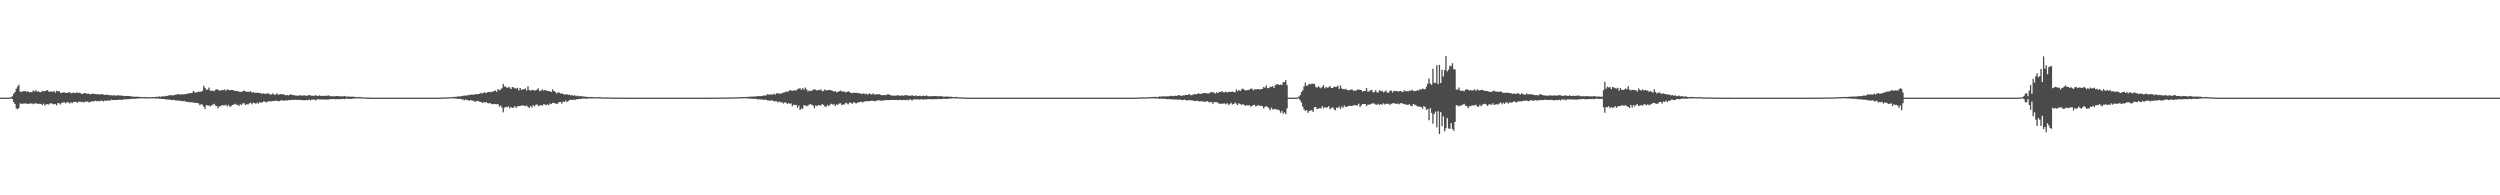<?xml version="1.0" encoding="UTF-8"?>
<svg xmlns="http://www.w3.org/2000/svg" width="1920" height="150">
  <path d="M0 75.000h1v1.000H0zM1 75.000h1v1.000H1zM2 75.000h1v1.000H2zM3 75.000h1v1.000H3zM4 75.000h1v1.000H4zM5 75.000h1v1.000H5zM6 75.000h1v1.000H6zM7 74.954h1v1.000H7zM8 74.617h1v1.000H8zM9 73.993h1v2.087H9zM10 72.027h1v6.397H10zM11 70.732h1v9.117H11zM12 68.142h1v15.083H12zM13 66.466h1v17.526H13zM14 65.030h1v17.908H14zM15 70.355h1v8.936H15zM16 70.613h1v9.256H16zM17 70.066h1v9.456H17zM18 70.183h1v9.486H18zM19 69.964h1v9.315H19zM20 70.556h1v9.230H20zM21 70.070h1v9.641H21zM22 70.851h1v8.768H22zM23 70.790h1v8.680H23zM24 70.781h1v8.701H24zM25 69.476h1v10.526H25zM26 70.248h1v9.230H26zM27 69.239h1v10.193H27zM28 70.431h1v9.062H28zM29 70.038h1v9.889H29zM30 70.684h1v8.953H30zM31 70.861h1v9.012H31zM32 69.695h1v10.929H32zM33 70.196h1v9.360H33zM34 69.960h1v11.095H34zM35 69.674h1v10.439H35zM36 69.184h1v10.793H36zM37 70.272h1v10.007H37zM38 70.471h1v8.963H38zM39 70.167h1v9.123H39zM40 70.602h1v9.167H40zM41 69.832h1v10.405H41zM42 71.183h1v8.579H42zM43 69.652h1v11.241H43zM44 70.270h1v8.882H44zM45 69.878h1v9.421H45zM46 71.367h1v8.929H46zM47 71.273h1v7.681H47zM48 70.909h1v7.805H48zM49 71.065h1v7.575H49zM50 71.360h1v8.065H50zM51 71.209h1v7.207H51zM52 71.187h1v7.486H52zM53 70.642h1v8.897H53zM54 71.675h1v6.791H54zM55 71.421h1v7.886H55zM56 71.086h1v7.220H56zM57 71.532h1v6.684H57zM58 71.243h1v7.053H58zM59 71.028h1v7.855H59zM60 71.379h1v6.745H60zM61 71.189h1v6.836H61zM62 72.045h1v6.500H62zM63 72.072h1v6.137H63zM64 71.626h1v7.115H64zM65 71.438h1v6.614H65zM66 71.913h1v6.181H66zM67 71.871h1v6.157H67zM68 72.012h1v6.778H68zM69 72.495h1v5.702H69zM70 72.022h1v5.827H70zM71 71.829h1v6.155H71zM72 72.190h1v5.506H72zM73 72.156h1v5.177H73zM74 72.362h1v5.537H74zM75 72.422h1v5.095H75zM76 72.399h1v5.433H76zM77 72.523h1v4.675H77zM78 72.206h1v5.256H78zM79 72.710h1v5.209H79zM80 72.852h1v4.353H80zM81 72.809h1v4.582H81zM82 72.676h1v4.512H82zM83 73.011h1v4.160H83zM84 73.092h1v4.256H84zM85 73.180h1v3.368H85zM86 73.365h1v3.495H86zM87 72.986h1v3.794H87zM88 73.588h1v3.236H88zM89 73.216h1v3.523H89zM90 73.242h1v3.575H90zM91 73.276h1v3.247H91zM92 73.382h1v3.151H92zM93 73.293h1v3.397H93zM94 73.615h1v2.910H94zM95 73.845h1v2.324H95zM96 73.635h1v2.696H96zM97 73.747h1v2.424H97zM98 73.683h1v2.494H98zM99 73.788h1v2.332H99zM100 73.948h1v1.959H100zM101 74.133h1v1.795H101zM102 74.229h1v1.582H102zM103 74.317h1v1.594H103zM104 74.213h1v1.624H104zM105 74.313h1v1.314H105zM106 74.338h1v1.343H106zM107 74.439h1v1.072H107zM108 74.509h1v1.000H108zM109 74.574h1v1.000H109zM110 74.426h1v1.089H110zM111 74.471h1v1.083H111zM112 74.641h1v1.000H112zM113 74.653h1v1.000H113zM114 74.559h1v1.000H114zM115 74.593h1v1.000H115zM116 74.582h1v1.000H116zM117 74.569h1v1.000H117zM118 74.499h1v1.000H118zM119 74.485h1v1.244H119zM120 74.304h1v1.313H120zM121 74.271h1v1.373H121zM122 74.060h1v1.824H122zM123 74.320h1v1.479H123zM124 74.008h1v2.043H124zM125 73.990h1v2.066H125zM126 74.043h1v2.135H126zM127 73.674h1v2.672H127zM128 73.626h1v2.831H128zM129 73.285h1v3.192H129zM130 73.280h1v3.146H130zM131 73.019h1v3.851H131zM132 73.243h1v3.609H132zM133 73.180h1v3.529H133zM134 72.717h1v4.351H134zM135 72.741h1v4.398H135zM136 72.153h1v4.910H136zM137 72.546h1v4.934H137zM138 72.544h1v4.697H138zM139 72.321h1v5.357H139zM140 72.502h1v5.292H140zM141 72.488h1v4.939H141zM142 72.186h1v5.882H142zM143 72.090h1v6.109H143zM144 71.719h1v6.709H144zM145 71.605h1v6.870H145zM146 71.523h1v7.086H146zM147 71.408h1v7.074H147zM148 69.861h1v8.934H148zM149 70.734h1v8.279H149zM150 71.227h1v7.798H150zM151 70.556h1v8.472H151zM152 70.471h1v8.964H152zM153 70.474h1v10.341H153zM154 70.388h1v9.622H154zM155 69.685h1v10.766H155zM156 65.960h1v16.040H156zM157 67.490h1v16.118H157zM158 68.835h1v11.914H158zM159 68.826h1v12.235H159zM160 67.167h1v13.916H160zM161 69.576h1v12.096H161zM162 69.760h1v11.211H162zM163 69.584h1v10.724H163zM164 70.068h1v9.655H164zM165 68.903h1v12.244H165zM166 68.528h1v12.981H166zM167 68.974h1v14.150H167zM168 69.516h1v12.103H168zM169 69.546h1v12.081H169zM170 69.060h1v11.576H170zM171 69.230h1v11.763H171zM172 68.644h1v12.299H172zM173 69.720h1v10.666H173zM174 68.598h1v13.191H174zM175 68.935h1v11.610H175zM176 69.343h1v12.707H176zM177 69.105h1v12.435H177zM178 69.092h1v11.497H178zM179 69.477h1v10.931H179zM180 69.872h1v9.818H180zM181 69.712h1v10.611H181zM182 69.938h1v10.615H182zM183 70.325h1v11.099H183zM184 70.584h1v9.550H184zM185 70.565h1v9.919H185zM186 70.062h1v9.365H186zM187 69.554h1v9.739H187zM188 70.129h1v10.509H188zM189 70.540h1v9.546H189zM190 70.345h1v9.872H190zM191 70.604h1v8.863H191zM192 70.018h1v8.850H192zM193 71.120h1v9.020H193zM194 70.724h1v8.118H194zM195 71.266h1v7.846H195zM196 71.200h1v8.561H196zM197 71.148h1v7.629H197zM198 71.217h1v8.344H198zM199 71.478h1v7.133H199zM200 71.597h1v7.237H200zM201 72.127h1v6.514H201zM202 71.628h1v6.257H202zM203 72.153h1v5.918H203zM204 71.946h1v6.772H204zM205 71.676h1v6.438H205zM206 71.856h1v5.967H206zM207 72.689h1v5.035H207zM208 72.461h1v5.441H208zM209 71.739h1v5.881H209zM210 72.679h1v4.953H210zM211 72.708h1v4.507H211zM212 71.728h1v5.675H212zM213 72.596h1v5.051H213zM214 72.516h1v5.208H214zM215 72.305h1v4.829H215zM216 72.495h1v4.545H216zM217 72.236h1v4.949H217zM218 72.900h1v4.538H218zM219 73.159h1v3.730H219zM220 72.968h1v4.328H220zM221 73.318h1v3.501H221zM222 72.879h1v4.103H222zM223 72.409h1v4.463H223zM224 73.031h1v3.606H224zM225 72.938h1v3.918H225zM226 73.245h1v3.263H226zM227 73.481h1v3.329H227zM228 73.392h1v3.323H228zM229 73.561h1v3.257H229zM230 73.031h1v3.677H230zM231 73.401h1v3.492H231zM232 73.459h1v3.390H232zM233 73.167h1v3.959H233zM234 73.393h1v3.558H234zM235 73.550h1v3.251H235zM236 73.253h1v3.700H236zM237 73.039h1v3.446H237zM238 73.130h1v4.033H238zM239 73.654h1v2.825H239zM240 73.466h1v3.054H240zM241 73.512h1v2.902H241zM242 73.101h1v4.076H242zM243 73.648h1v2.805H243zM244 73.656h1v2.423H244zM245 73.140h1v3.322H245zM246 73.705h1v2.630H246zM247 73.652h1v2.782H247zM248 73.520h1v2.915H248zM249 73.680h1v2.692H249zM250 73.547h1v3.072H250zM251 73.466h1v2.939H251zM252 73.277h1v3.134H252zM253 73.834h1v2.330H253zM254 73.962h1v2.157H254zM255 73.811h1v2.351H255zM256 73.983h1v1.996H256zM257 73.948h1v2.402H257zM258 73.748h1v2.416H258zM259 73.838h1v2.336H259zM260 73.754h1v2.371H260zM261 74.084h1v1.999H261zM262 73.920h1v2.195H262zM263 74.020h1v1.876H263zM264 73.638h1v2.601H264zM265 74.105h1v1.666H265zM266 74.136h1v1.663H266zM267 74.221h1v1.709H267zM268 74.119h1v1.868H268zM269 74.305h1v1.687H269zM270 74.210h1v1.573H270zM271 74.357h1v1.305H271zM272 74.338h1v1.357H272zM273 74.519h1v1.000H273zM274 74.543h1v1.000H274zM275 74.589h1v1.000H275zM276 74.368h1v1.224H276zM277 74.695h1v1.000H277zM278 74.700h1v1.000H278zM279 74.739h1v1.000H279zM280 74.797h1v1.000H280zM281 74.880h1v1.000H281zM282 74.908h1v1.000H282zM283 74.924h1v1.000H283zM284 74.959h1v1.000H284zM285 74.980h1v1.000H285zM286 74.993h1v1.000H286zM287 75.000h1v1.000H287zM288 75.000h1v1.000H288zM289 75.000h1v1.000H289zM290 75.000h1v1.000H290zM291 75.000h1v1.000H291zM292 75.000h1v1.000H292zM293 75.000h1v1.000H293zM294 75.000h1v1.000H294zM295 75.000h1v1.000H295zM296 75.000h1v1.000H296zM297 75.000h1v1.000H297zM298 75.000h1v1.000H298zM299 75.000h1v1.000H299zM300 75.000h1v1.000H300zM301 75.000h1v1.000H301zM302 75.000h1v1.000H302zM303 75.000h1v1.000H303zM304 75.000h1v1.000H304zM305 75.000h1v1.000H305zM306 75.000h1v1.000H306zM307 75.000h1v1.000H307zM308 75.000h1v1.000H308zM309 75.000h1v1.000H309zM310 75.000h1v1.000H310zM311 75.000h1v1.000H311zM312 75.000h1v1.000H312zM313 75.000h1v1.000H313zM314 75.000h1v1.000H314zM315 75.000h1v1.000H315zM316 75.000h1v1.000H316zM317 75.000h1v1.000H317zM318 75.000h1v1.000H318zM319 75.000h1v1.000H319zM320 75.000h1v1.000H320zM321 75.000h1v1.000H321zM322 75.000h1v1.000H322zM323 75.000h1v1.000H323zM324 75.000h1v1.000H324zM325 75.000h1v1.000H325zM326 75.000h1v1.000H326zM327 75.000h1v1.000H327zM328 75.000h1v1.000H328zM329 75.000h1v1.000H329zM330 74.999h1v1.000H330zM331 74.997h1v1.000H331zM332 74.990h1v1.000H332zM333 74.987h1v1.000H333zM334 74.976h1v1.000H334zM335 74.962h1v1.000H335zM336 74.952h1v1.000H336zM337 74.933h1v1.000H337zM338 74.919h1v1.000H338zM339 74.894h1v1.000H339zM340 74.844h1v1.000H340zM341 74.875h1v1.000H341zM342 74.794h1v1.000H342zM343 74.758h1v1.000H343zM344 74.737h1v1.000H344zM345 74.649h1v1.000H345zM346 74.591h1v1.000H346zM347 74.528h1v1.000H347zM348 74.339h1v1.206H348zM349 74.395h1v1.213H349zM350 74.267h1v1.443H350zM351 74.117h1v1.881H351zM352 73.941h1v1.862H352zM353 74.077h1v1.924H353zM354 73.826h1v2.449H354zM355 73.641h1v2.585H355zM356 73.323h1v3.756H356zM357 73.449h1v3.014H357zM358 73.388h1v3.294H358zM359 73.064h1v3.935H359zM360 72.993h1v4.353H360zM361 72.754h1v4.110H361zM362 72.623h1v4.531H362zM363 72.803h1v4.594H363zM364 72.491h1v5.606H364zM365 72.315h1v5.651H365zM366 72.398h1v5.122H366zM367 72.217h1v5.423H367zM368 71.944h1v6.279H368zM369 71.251h1v6.986H369zM370 71.832h1v7.267H370zM371 71.072h1v7.346H371zM372 71.011h1v7.822H372zM373 71.433h1v6.911H373zM374 70.803h1v8.328H374zM375 70.595h1v8.887H375zM376 70.574h1v8.504H376zM377 70.794h1v9.133H377zM378 70.231h1v9.891H378zM379 69.966h1v9.827H379zM380 69.481h1v10.477H380zM381 70.517h1v9.617H381zM382 68.351h1v11.582H382zM383 69.261h1v12.684H383zM384 68.874h1v12.238H384zM385 67.756h1v15.005H385zM386 64.378h1v21.871H386zM387 66.405h1v16.221H387zM388 66.519h1v15.516H388zM389 67.585h1v14.840H389zM390 66.881h1v14.739H390zM391 67.180h1v15.955H391zM392 68.383h1v13.815H392zM393 66.817h1v16.017H393zM394 67.170h1v15.389H394zM395 67.747h1v13.827H395zM396 68.039h1v14.772H396zM397 67.394h1v14.275H397zM398 69.453h1v12.053H398zM399 67.563h1v13.808H399zM400 68.960h1v12.075H400zM401 68.688h1v12.291H401zM402 68.525h1v12.616H402zM403 67.940h1v13.625H403zM404 69.476h1v11.567H404zM405 66.182h1v15.960H405zM406 69.044h1v13.896H406zM407 69.687h1v11.714H407zM408 68.992h1v13.622H408zM409 69.210h1v11.549H409zM410 69.503h1v12.273H410zM411 69.335h1v11.224H411zM412 68.742h1v11.431H412zM413 67.878h1v13.675H413zM414 69.924h1v11.128H414zM415 69.608h1v11.057H415zM416 68.618h1v12.598H416zM417 69.604h1v10.525H417zM418 69.135h1v11.099H418zM419 69.477h1v11.348H419zM420 69.862h1v10.279H420zM421 69.933h1v10.842H421zM422 70.206h1v9.241H422zM423 70.620h1v9.294H423zM424 68.572h1v10.419H424zM425 69.897h1v9.254H425zM426 70.663h1v8.838H426zM427 71.772h1v8.035H427zM428 70.986h1v8.421H428zM429 71.080h1v7.234H429zM430 71.834h1v6.476H430zM431 71.679h1v7.929H431zM432 72.150h1v5.791H432zM433 72.686h1v5.687H433zM434 72.421h1v4.812H434zM435 72.466h1v5.981H435zM436 72.917h1v4.525H436zM437 72.624h1v4.243H437zM438 73.364h1v3.183H438zM439 73.027h1v3.813H439zM440 73.583h1v2.874H440zM441 73.165h1v3.760H441zM442 73.904h1v2.303H442zM443 73.374h1v2.890H443zM444 73.886h1v2.129H444zM445 73.978h1v2.045H445zM446 73.676h1v2.217H446zM447 74.141h1v1.530H447zM448 73.989h1v1.789H448zM449 74.334h1v1.365H449zM450 74.333h1v1.554H450zM451 74.468h1v1.179H451zM452 74.539h1v1.000H452zM453 74.474h1v1.187H453zM454 74.402h1v1.116H454zM455 74.607h1v1.000H455zM456 74.592h1v1.000H456zM457 74.685h1v1.000H457zM458 74.680h1v1.000H458zM459 74.591h1v1.000H459zM460 74.546h1v1.000H460zM461 74.710h1v1.000H461zM462 74.739h1v1.000H462zM463 74.851h1v1.000H463zM464 74.832h1v1.000H464zM465 74.822h1v1.000H465zM466 74.819h1v1.000H466zM467 74.822h1v1.000H467zM468 74.889h1v1.000H468zM469 74.866h1v1.000H469zM470 74.916h1v1.000H470zM471 74.938h1v1.000H471zM472 74.915h1v1.000H472zM473 74.934h1v1.000H473zM474 74.936h1v1.000H474zM475 74.939h1v1.000H475zM476 74.952h1v1.000H476zM477 74.968h1v1.000H477zM478 74.973h1v1.000H478zM479 74.981h1v1.000H479zM480 74.984h1v1.000H480zM481 74.983h1v1.000H481zM482 74.981h1v1.000H482zM483 74.987h1v1.000H483zM484 74.983h1v1.000H484zM485 74.990h1v1.000H485zM486 74.992h1v1.000H486zM487 74.995h1v1.000H487zM488 74.996h1v1.000H488zM489 74.997h1v1.000H489zM490 74.998h1v1.000H490zM491 74.998h1v1.000H491zM492 74.998h1v1.000H492zM493 74.998h1v1.000H493zM494 74.999h1v1.000H494zM495 74.999h1v1.000H495zM496 75.000h1v1.000H496zM497 75.000h1v1.000H497zM498 75.000h1v1.000H498zM499 75.000h1v1.000H499zM500 75.000h1v1.000H500zM501 75.000h1v1.000H501zM502 75.000h1v1.000H502zM503 75.000h1v1.000H503zM504 75.000h1v1.000H504zM505 75.000h1v1.000H505zM506 75.000h1v1.000H506zM507 75.000h1v1.000H507zM508 75.000h1v1.000H508zM509 75.000h1v1.000H509zM510 75.000h1v1.000H510zM511 75.000h1v1.000H511zM512 75.000h1v1.000H512zM513 75.000h1v1.000H513zM514 75.000h1v1.000H514zM515 75.000h1v1.000H515zM516 75.000h1v1.000H516zM517 75.000h1v1.000H517zM518 75.000h1v1.000H518zM519 75.000h1v1.000H519zM520 75.000h1v1.000H520zM521 75.000h1v1.000H521zM522 75.000h1v1.000H522zM523 75.000h1v1.000H523zM524 75.000h1v1.000H524zM525 75.000h1v1.000H525zM526 75.000h1v1.000H526zM527 75.000h1v1.000H527zM528 75.000h1v1.000H528zM529 75.000h1v1.000H529zM530 75.000h1v1.000H530zM531 75.000h1v1.000H531zM532 74.999h1v1.000H532zM533 74.999h1v1.000H533zM534 74.998h1v1.000H534zM535 74.997h1v1.000H535zM536 74.996h1v1.000H536zM537 74.994h1v1.000H537zM538 74.993h1v1.000H538zM539 74.989h1v1.000H539zM540 74.987h1v1.000H540zM541 74.983h1v1.000H541zM542 74.983h1v1.000H542zM543 74.970h1v1.000H543zM544 74.976h1v1.000H544zM545 74.969h1v1.000H545zM546 74.967h1v1.000H546zM547 74.957h1v1.000H547zM548 74.950h1v1.000H548zM549 74.943h1v1.000H549zM550 74.931h1v1.000H550zM551 74.935h1v1.000H551zM552 74.937h1v1.000H552zM553 74.908h1v1.000H553zM554 74.896h1v1.000H554zM555 74.893h1v1.000H555zM556 74.884h1v1.000H556zM557 74.873h1v1.000H557zM558 74.845h1v1.000H558zM559 74.839h1v1.000H559zM560 74.835h1v1.000H560zM561 74.827h1v1.000H561zM562 74.780h1v1.000H562zM563 74.789h1v1.000H563zM564 74.741h1v1.000H564zM565 74.682h1v1.000H565zM566 74.659h1v1.000H566zM567 74.677h1v1.000H567zM568 74.612h1v1.000H568zM569 74.501h1v1.000H569zM570 74.590h1v1.000H570zM571 74.407h1v1.015H571zM572 74.491h1v1.000H572zM573 74.462h1v1.123H573zM574 74.370h1v1.320H574zM575 74.218h1v1.400H575zM576 74.251h1v1.543H576zM577 74.152h1v1.623H577zM578 74.144h1v1.755H578zM579 74.120h1v1.802H579zM580 74.025h1v1.792H580zM581 73.885h1v2.379H581zM582 73.802h1v2.450H582zM583 73.838h1v2.387H583zM584 73.763h1v2.651H584zM585 73.629h1v2.868H585zM586 73.286h1v3.396H586zM587 73.526h1v2.974H587zM588 73.115h1v3.565H588zM589 72.358h1v4.802H589zM590 72.742h1v4.403H590zM591 72.443h1v4.915H591zM592 72.565h1v4.607H592zM593 72.650h1v4.506H593zM594 71.904h1v6.019H594zM595 72.659h1v5.074H595zM596 71.640h1v6.139H596zM597 71.607h1v7.160H597zM598 71.904h1v6.036H598zM599 71.925h1v6.626H599zM600 71.586h1v6.879H600zM601 71.116h1v8.465H601zM602 70.971h1v7.730H602zM603 70.401h1v8.338H603zM604 70.414h1v9.414H604zM605 70.236h1v8.904H605zM606 69.345h1v10.364H606zM607 69.370h1v10.008H607zM608 69.714h1v11.865H608zM609 69.535h1v10.913H609zM610 69.318h1v11.370H610zM611 69.458h1v11.055H611zM612 68.574h1v14.277H612zM613 67.985h1v13.151H613zM614 67.770h1v16.792H614zM615 68.951h1v14.338H615zM616 67.626h1v15.982H616zM617 68.835h1v11.973H617zM618 67.167h1v13.916H618zM619 68.602h1v13.071H619zM620 70.147h1v10.961H620zM621 69.584h1v10.724H621zM622 69.911h1v10.099H622zM623 69.617h1v10.885H623zM624 68.903h1v12.244H624zM625 68.528h1v14.596H625zM626 68.974h1v11.955H626zM627 69.546h1v12.081H627zM628 69.060h1v11.576H628zM629 69.230h1v11.763H629zM630 68.644h1v12.299H630zM631 70.092h1v9.757H631zM632 69.720h1v10.858H632zM633 68.598h1v13.191H633zM634 69.398h1v12.651H634zM635 69.343h1v11.178H635zM636 69.105h1v12.435H636zM637 69.092h1v11.316H637zM638 69.477h1v10.212H638zM639 69.712h1v10.611H639zM640 70.327h1v9.732H640zM641 69.938h1v11.487H641zM642 70.908h1v9.261H642zM643 70.584h1v9.900H643zM644 70.062h1v9.453H644zM645 69.554h1v9.739H645zM646 70.129h1v10.509H646zM647 70.280h1v9.967H647zM648 70.345h1v9.872H648zM649 70.908h1v7.979H649zM650 70.604h1v8.863H650zM651 70.018h1v10.122H651zM652 70.724h1v7.844H652zM653 71.266h1v7.846H653zM654 71.590h1v8.171H654zM655 71.148h1v7.512H655zM656 71.320h1v7.457H656zM657 71.217h1v8.344H657zM658 71.478h1v7.357H658zM659 71.597h1v7.044H659zM660 71.628h1v6.706H660zM661 72.154h1v5.918H661zM662 71.946h1v6.772H662zM663 71.676h1v6.438H663zM664 72.443h1v5.380H664zM665 71.856h1v5.753H665zM666 72.706h1v5.196H666zM667 71.739h1v5.755H667zM668 72.107h1v5.526H668zM669 72.679h1v4.635H669zM670 71.728h1v5.675H670zM671 72.596h1v5.051H671zM672 72.516h1v5.208H672zM673 72.305h1v4.829H673zM674 72.573h1v4.467H674zM675 72.236h1v4.842H675zM676 72.900h1v4.538H676zM677 73.159h1v3.980H677zM678 73.041h1v4.255H678zM679 72.968h1v3.806H679zM680 73.047h1v3.936H680zM681 72.470h1v4.355H681zM682 72.409h1v4.463H682zM683 72.938h1v3.918H683zM684 73.245h1v3.586H684zM685 73.481h1v3.130H685zM686 73.392h1v3.418H686zM687 73.458h1v3.359H687zM688 73.364h1v3.351H688zM689 73.031h1v3.861H689zM690 73.529h1v3.319H690zM691 73.459h1v3.160H691zM692 73.167h1v3.959H692zM693 73.552h1v3.078H693zM694 73.253h1v3.548H694zM695 73.039h1v3.914H695zM696 73.130h1v3.434H696zM697 73.498h1v3.665H697zM698 73.466h1v2.916H698zM699 73.512h1v3.008H699zM700 73.101h1v4.076H700zM701 73.648h1v2.805H701zM702 73.656h1v2.643H702zM703 73.140h1v3.322H703zM704 73.821h1v2.365H704zM705 73.652h1v2.782H705zM706 73.520h1v2.915H706zM707 73.826h1v2.339H707zM708 73.680h1v2.692H708zM709 73.466h1v3.154H709zM710 73.739h1v2.438H710zM711 73.277h1v3.134H711zM712 73.834h1v2.285H712zM713 73.962h1v2.200H713zM714 73.811h1v2.294H714zM715 74.000h1v2.351H715zM716 73.748h1v2.416H716zM717 73.838h1v2.336H717zM718 73.754h1v2.400H718zM719 73.816h1v2.309H719zM720 73.989h1v2.125H720zM721 73.920h1v1.960H721zM722 73.638h1v2.601H722zM723 74.105h1v1.910H723zM724 74.122h1v1.677H724zM725 74.179h1v1.642H725zM726 74.119h1v1.868H726zM727 74.156h1v1.835H727zM728 74.279h1v1.504H728zM729 74.210h1v1.452H729zM730 74.338h1v1.357H730zM731 74.470h1v1.004H731zM732 74.543h1v1.000H732zM733 74.607h1v1.000H733zM734 74.368h1v1.224H734zM735 74.647h1v1.000H735zM736 74.700h1v1.000H736zM737 74.739h1v1.000H737zM738 74.797h1v1.000H738zM739 74.844h1v1.000H739zM740 74.880h1v1.000H740zM741 74.911h1v1.000H741zM742 74.943h1v1.000H742zM743 74.971h1v1.000H743zM744 74.986h1v1.000H744zM745 74.998h1v1.000H745zM746 75.000h1v1.000H746zM747 75.000h1v1.000H747zM748 75.000h1v1.000H748zM749 75.000h1v1.000H749zM750 75.000h1v1.000H750zM751 75.000h1v1.000H751zM752 75.000h1v1.000H752zM753 75.000h1v1.000H753zM754 75.000h1v1.000H754zM755 75.000h1v1.000H755zM756 75.000h1v1.000H756zM757 75.000h1v1.000H757zM758 75.000h1v1.000H758zM759 75.000h1v1.000H759zM760 75.000h1v1.000H760zM761 75.000h1v1.000H761zM762 75.000h1v1.000H762zM763 75.000h1v1.000H763zM764 75.000h1v1.000H764zM765 75.000h1v1.000H765zM766 75.000h1v1.000H766zM767 75.000h1v1.000H767zM768 75.000h1v1.000H768zM769 75.000h1v1.000H769zM770 75.000h1v1.000H770zM771 75.000h1v1.000H771zM772 75.000h1v1.000H772zM773 75.000h1v1.000H773zM774 75.000h1v1.000H774zM775 75.000h1v1.000H775zM776 75.000h1v1.000H776zM777 75.000h1v1.000H777zM778 75.000h1v1.000H778zM779 75.000h1v1.000H779zM780 75.000h1v1.000H780zM781 75.000h1v1.000H781zM782 75.000h1v1.000H782zM783 75.000h1v1.000H783zM784 75.000h1v1.000H784zM785 75.000h1v1.000H785zM786 75.000h1v1.000H786zM787 75.000h1v1.000H787zM788 75.000h1v1.000H788zM789 75.000h1v1.000H789zM790 75.000h1v1.000H790zM791 75.000h1v1.000H791zM792 75.000h1v1.000H792zM793 75.000h1v1.000H793zM794 75.000h1v1.000H794zM795 75.000h1v1.000H795zM796 75.000h1v1.000H796zM797 75.000h1v1.000H797zM798 75.000h1v1.000H798zM799 75.000h1v1.000H799zM800 75.000h1v1.000H800zM801 75.000h1v1.000H801zM802 75.000h1v1.000H802zM803 75.000h1v1.000H803zM804 75.000h1v1.000H804zM805 75.000h1v1.000H805zM806 75.000h1v1.000H806zM807 75.000h1v1.000H807zM808 75.000h1v1.000H808zM809 75.000h1v1.000H809zM810 75.000h1v1.000H810zM811 75.000h1v1.000H811zM812 75.000h1v1.000H812zM813 75.000h1v1.000H813zM814 75.000h1v1.000H814zM815 75.000h1v1.000H815zM816 75.000h1v1.000H816zM817 75.000h1v1.000H817zM818 75.000h1v1.000H818zM819 75.000h1v1.000H819zM820 75.000h1v1.000H820zM821 75.000h1v1.000H821zM822 75.000h1v1.000H822zM823 75.000h1v1.000H823zM824 75.000h1v1.000H824zM825 75.000h1v1.000H825zM826 75.000h1v1.000H826zM827 75.000h1v1.000H827zM828 75.000h1v1.000H828zM829 75.000h1v1.000H829zM830 75.000h1v1.000H830zM831 75.000h1v1.000H831zM832 75.000h1v1.000H832zM833 75.000h1v1.000H833zM834 75.000h1v1.000H834zM835 75.000h1v1.000H835zM836 75.000h1v1.000H836zM837 75.000h1v1.000H837zM838 75.000h1v1.000H838zM839 75.000h1v1.000H839zM840 75.000h1v1.000H840zM841 75.000h1v1.000H841zM842 75.000h1v1.000H842zM843 75.000h1v1.000H843zM844 75.000h1v1.000H844zM845 75.000h1v1.000H845zM846 75.000h1v1.000H846zM847 75.000h1v1.000H847zM848 75.000h1v1.000H848zM849 75.000h1v1.000H849zM850 75.000h1v1.000H850zM851 75.000h1v1.000H851zM852 75.000h1v1.000H852zM853 75.000h1v1.000H853zM854 75.000h1v1.000H854zM855 75.000h1v1.000H855zM856 75.000h1v1.000H856zM857 75.000h1v1.000H857zM858 75.000h1v1.000H858zM859 75.000h1v1.000H859zM860 75.000h1v1.000H860zM861 75.000h1v1.000H861zM862 75.000h1v1.000H862zM863 75.000h1v1.000H863zM864 75.000h1v1.000H864zM865 75.000h1v1.000H865zM866 75.000h1v1.000H866zM867 75.000h1v1.000H867zM868 75.000h1v1.000H868zM869 75.000h1v1.000H869zM870 75.000h1v1.000H870zM871 75.000h1v1.000H871zM872 75.000h1v1.000H872zM873 74.918h1v1.000H873zM874 74.793h1v1.000H874zM875 74.810h1v1.000H875zM876 74.760h1v1.000H876zM877 74.760h1v1.000H877zM878 74.754h1v1.000H878zM879 74.757h1v1.000H879zM880 74.698h1v1.000H880zM881 74.663h1v1.000H881zM882 74.621h1v1.000H882zM883 74.540h1v1.000H883zM884 74.571h1v1.000H884zM885 74.430h1v1.163H885zM886 74.319h1v1.166H886zM887 74.428h1v1.256H887zM888 74.425h1v1.186H888zM889 74.382h1v1.173H889zM890 74.110h1v1.850H890zM891 74.202h1v1.517H891zM892 74.004h1v1.834H892zM893 74.042h1v1.746H893zM894 73.923h1v2.046H894zM895 74.112h1v1.797H895zM896 73.907h1v2.267H896zM897 74.020h1v2.000H897zM898 73.655h1v2.578H898zM899 73.559h1v2.626H899zM900 73.809h1v2.658H900zM901 73.673h1v2.650H901zM902 73.507h1v2.968H902zM903 73.672h1v2.660H903zM904 73.303h1v3.338H904zM905 72.952h1v3.501H905zM906 73.473h1v3.019H906zM907 73.582h1v3.196H907zM908 73.203h1v3.691H908zM909 73.319h1v3.123H909zM910 72.918h1v3.789H910zM911 73.018h1v4.365H911zM912 72.767h1v4.057H912zM913 72.310h1v4.641H913zM914 73.146h1v3.902H914zM915 73.009h1v4.013H915zM916 72.642h1v4.795H916zM917 72.154h1v5.471H917zM918 72.557h1v5.013H918zM919 72.210h1v5.072H919zM920 71.586h1v6.366H920zM921 72.154h1v5.550H921zM922 71.971h1v5.860H922zM923 71.756h1v6.089H923zM924 71.441h1v6.584H924zM925 71.362h1v7.003H925zM926 71.618h1v6.100H926zM927 71.754h1v6.029H927zM928 71.741h1v6.869H928zM929 71.021h1v7.575H929zM930 70.639h1v7.643H930zM931 70.997h1v8.910H931zM932 71.133h1v7.178H932zM933 71.892h1v6.618H933zM934 70.831h1v7.615H934zM935 71.475h1v7.509H935zM936 70.481h1v9.268H936zM937 70.641h1v8.957H937zM938 70.010h1v9.669H938zM939 70.912h1v8.583H939zM940 70.876h1v8.551H940zM941 70.311h1v9.831H941zM942 71.085h1v8.175H942zM943 70.642h1v9.894H943zM944 70.475h1v9.573H944zM945 70.529h1v8.360H945zM946 70.291h1v10.005H946zM947 70.674h1v9.177H947zM948 71.029h1v7.794H948zM949 68.779h1v10.777H949zM950 70.015h1v10.656H950zM951 69.137h1v10.156H951zM952 69.963h1v10.009H952zM953 68.690h1v11.863H953zM954 68.063h1v11.972H954zM955 68.791h1v11.685H955zM956 69.430h1v11.972H956zM957 69.360h1v11.277H957zM958 69.001h1v12.033H958zM959 69.026h1v11.750H959zM960 68.198h1v13.709H960zM961 67.985h1v13.422H961zM962 69.348h1v11.333H962zM963 68.501h1v12.053H963zM964 68.758h1v13.182H964zM965 68.453h1v12.724H965zM966 68.435h1v12.359H966zM967 68.684h1v12.669H967zM968 68.444h1v12.811H968zM969 68.291h1v13.228H969zM970 66.731h1v16.466H970zM971 67.363h1v14.693H971zM972 65.633h1v15.935H972zM973 67.616h1v14.445H973zM974 67.735h1v15.459H974zM975 66.570h1v18.073H975zM976 66.780h1v15.911H976zM977 66.144h1v18.027H977zM978 67.499h1v16.239H978zM979 65.394h1v18.342H979zM980 64.807h1v19.420H980zM981 64.614h1v19.557H981zM982 65.300h1v19.451H982zM983 64.867h1v21.767H983zM984 65.280h1v19.914H984zM985 63.090h1v24.267H985zM986 63.143h1v23.105H986zM987 61.538h1v26.090H987zM988 65.411h1v17.831H988zM989 75.000h1v1.000H989zM990 75.000h1v1.000H990zM991 75.000h1v1.000H991zM992 75.000h1v1.000H992zM993 75.000h1v1.000H993zM994 75.000h1v1.000H994zM995 74.988h1v1.000H995zM996 74.782h1v1.000H996zM997 74.224h1v1.471H997zM998 73.154h1v3.823H998zM999 70.732h1v8.027H999zM1000 69.380h1v12.541H1000zM1001 66.466h1v17.526H1001zM1002 63.466h1v21.658H1002zM1003 65.980h1v18.580H1003zM1004 65.454h1v21.247H1004zM1005 64.237h1v21.085H1005zM1006 64.819h1v19.925H1006zM1007 64.184h1v20.532H1007zM1008 64.368h1v21.579H1008zM1009 64.402h1v18.040H1009zM1010 66.688h1v15.497H1010zM1011 67.326h1v16.439H1011zM1012 66.280h1v17.160H1012zM1013 67.048h1v16.058H1013zM1014 67.764h1v15.528H1014zM1015 66.604h1v14.966H1015zM1016 65.435h1v17.868H1016zM1017 67.895h1v14.256H1017zM1018 66.792h1v16.086H1018zM1019 67.397h1v14.978H1019zM1020 67.005h1v14.480H1020zM1021 65.929h1v18.006H1021zM1022 67.560h1v15.441H1022zM1023 67.636h1v14.704H1023zM1024 66.570h1v17.314H1024zM1025 66.788h1v17.925H1025zM1026 66.733h1v15.921H1026zM1027 65.674h1v17.345H1027zM1028 68.279h1v13.582H1028zM1029 65.622h1v18.134H1029zM1030 67.893h1v13.861H1030zM1031 68.500h1v14.278H1031zM1032 68.535h1v12.471H1032zM1033 68.148h1v14.052H1033zM1034 69.018h1v13.012H1034zM1035 69.342h1v12.099H1035zM1036 69.290h1v11.935H1036zM1037 68.726h1v12.649H1037zM1038 68.761h1v12.546H1038zM1039 69.703h1v11.277H1039zM1040 69.566h1v10.998H1040zM1041 69.625h1v11.458H1041zM1042 68.691h1v12.260H1042zM1043 68.818h1v10.787H1043zM1044 68.925h1v13.298H1044zM1045 69.228h1v11.705H1045zM1046 70.352h1v9.531H1046zM1047 69.908h1v10.086H1047zM1048 69.790h1v10.028H1048zM1049 67.564h1v13.932H1049zM1050 70.355h1v10.003H1050zM1051 70.120h1v10.261H1051zM1052 69.446h1v10.637H1052zM1053 68.997h1v10.568H1053zM1054 71.009h1v8.356H1054zM1055 70.632h1v8.918H1055zM1056 69.337h1v10.920H1056zM1057 70.899h1v9.635H1057zM1058 70.970h1v8.756H1058zM1059 69.236h1v11.417H1059zM1060 70.088h1v9.763H1060zM1061 69.677h1v10.747H1061zM1062 70.965h1v8.384H1062zM1063 70.351h1v9.934H1063zM1064 69.445h1v10.281H1064zM1065 71.238h1v8.492H1065zM1066 71.089h1v8.560H1066zM1067 69.685h1v10.881H1067zM1068 69.517h1v10.207H1068zM1069 71.000h1v8.386H1069zM1070 69.743h1v9.366H1070zM1071 69.949h1v9.779H1071zM1072 69.793h1v9.867H1072zM1073 70.226h1v9.319H1073zM1074 70.137h1v9.993H1074zM1075 69.896h1v9.481H1075zM1076 70.256h1v8.862H1076zM1077 70.753h1v9.010H1077zM1078 69.281h1v10.617H1078zM1079 70.072h1v10.276H1079zM1080 69.956h1v10.500H1080zM1081 70.253h1v10.245H1081zM1082 69.410h1v10.634H1082zM1083 69.723h1v11.534H1083zM1084 68.931h1v12.679H1084zM1085 69.762h1v10.017H1085zM1086 70.043h1v10.334H1086zM1087 69.788h1v11.182H1087zM1088 69.326h1v12.392H1088zM1089 69.424h1v12.325H1089zM1090 68.548h1v13.445H1090zM1091 68.836h1v13.322H1091zM1092 67.883h1v15.693H1092zM1093 68.432h1v13.059H1093zM1094 68.605h1v13.647H1094zM1095 66.574h1v17.866H1095zM1096 64.161h1v19.521H1096zM1097 60.288h1v32.095H1097zM1098 64.196h1v18.887H1098zM1099 65.193h1v21.523H1099zM1100 52.780h1v42.240H1100zM1101 63.526h1v24.050H1101zM1102 63.710h1v22.070H1102zM1103 50.090h1v47.689H1103zM1104 64.638h1v20.835H1104zM1105 49.819h1v53.164H1105zM1106 63.794h1v22.306H1106zM1107 53.594h1v43.351H1107zM1108 58.776h1v30.596H1108zM1109 53.821h1v47.107H1109zM1110 43.124h1v55.399H1110zM1111 54.779h1v35.952H1111zM1112 53.455h1v45.276H1112zM1113 50.417h1v48.465H1113zM1114 50.883h1v43.714H1114zM1115 48.549h1v50.459H1115zM1116 53.187h1v47.225H1116zM1117 53.297h1v40.408H1117zM1118 68.835h1v11.973H1118zM1119 68.826h1v12.235H1119zM1120 67.167h1v14.505H1120zM1121 69.576h1v11.532H1121zM1122 69.760h1v11.211H1122zM1123 69.584h1v10.724H1123zM1124 70.068h1v9.655H1124zM1125 68.903h1v12.244H1125zM1126 68.528h1v12.981H1126zM1127 68.974h1v14.150H1127zM1128 69.516h1v12.103H1128zM1129 69.060h1v12.567H1129zM1130 69.670h1v11.289H1130zM1131 69.230h1v11.763H1131zM1132 68.644h1v12.299H1132zM1133 69.720h1v10.666H1133zM1134 68.598h1v13.191H1134zM1135 69.352h1v12.698H1135zM1136 69.343h1v11.202H1136zM1137 69.105h1v12.435H1137zM1138 69.092h1v11.316H1138zM1139 69.477h1v10.475H1139zM1140 69.872h1v9.818H1140zM1141 69.712h1v10.611H1141zM1142 69.938h1v11.487H1142zM1143 70.325h1v9.844H1143zM1144 70.584h1v9.568H1144zM1145 70.565h1v9.919H1145zM1146 70.062h1v9.231H1146zM1147 69.554h1v11.083H1147zM1148 70.280h1v9.967H1148zM1149 70.474h1v9.612H1149zM1150 70.345h1v9.872H1150zM1151 70.604h1v8.863H1151zM1152 70.018h1v8.695H1152zM1153 70.724h1v9.416H1153zM1154 71.411h1v7.533H1154zM1155 71.266h1v8.495H1155zM1156 71.200h1v7.460H1156zM1157 71.148h1v7.629H1157zM1158 71.217h1v8.344H1158zM1159 71.478h1v7.133H1159zM1160 71.597h1v7.237H1160zM1161 72.127h1v6.514H1161zM1162 71.628h1v6.257H1162zM1163 72.153h1v5.918H1163zM1164 71.946h1v6.772H1164zM1165 71.676h1v6.438H1165zM1166 71.856h1v5.967H1166zM1167 72.689h1v5.035H1167zM1168 71.739h1v6.163H1168zM1169 72.107h1v5.526H1169zM1170 72.679h1v4.635H1170zM1171 72.708h1v4.695H1171zM1172 71.728h1v5.451H1172zM1173 72.544h1v5.180H1173zM1174 72.305h1v5.312H1174zM1175 72.573h1v4.392H1175zM1176 72.236h1v4.842H1176zM1177 72.912h1v4.526H1177zM1178 72.900h1v4.240H1178zM1179 73.186h1v3.703H1179zM1180 72.968h1v4.328H1180zM1181 73.318h1v3.642H1181zM1182 72.470h1v4.513H1182zM1183 72.409h1v4.463H1183zM1184 72.938h1v3.918H1184zM1185 73.275h1v3.557H1185zM1186 73.245h1v3.263H1186zM1187 73.481h1v3.329H1187zM1188 73.392h1v3.425H1188zM1189 73.561h1v3.154H1189zM1190 73.031h1v3.861H1190zM1191 73.401h1v3.248H1191zM1192 73.459h1v3.390H1192zM1193 73.167h1v3.959H1193zM1194 73.393h1v3.558H1194zM1195 73.487h1v3.313H1195zM1196 73.253h1v3.700H1196zM1197 73.039h1v3.446H1197zM1198 73.130h1v4.033H1198zM1199 73.654h1v2.727H1199zM1200 73.466h1v3.054H1200zM1201 73.512h1v2.902H1201zM1202 73.101h1v4.076H1202zM1203 73.648h1v2.695H1203zM1204 73.656h1v2.592H1204zM1205 73.140h1v3.322H1205zM1206 73.705h1v2.630H1206zM1207 73.652h1v2.782H1207zM1208 73.520h1v2.915H1208zM1209 73.680h1v2.692H1209zM1210 73.547h1v3.072H1210zM1211 73.466h1v2.939H1211zM1212 73.277h1v3.134H1212zM1213 73.834h1v2.330H1213zM1214 73.962h1v2.200H1214zM1215 73.811h1v2.294H1215zM1216 73.983h1v1.996H1216zM1217 73.948h1v2.402H1217zM1218 73.748h1v2.426H1218zM1219 74.038h1v2.117H1219zM1220 73.754h1v2.371H1220zM1221 74.129h1v1.955H1221zM1222 73.920h1v2.195H1222zM1223 74.020h1v1.876H1223zM1224 73.638h1v2.601H1224zM1225 74.105h1v1.666H1225zM1226 74.136h1v1.663H1226zM1227 74.119h1v1.811H1227zM1228 74.150h1v1.837H1228zM1229 74.355h1v1.637H1229zM1230 74.210h1v1.573H1230zM1231 69.251h1v13.133H1231zM1232 62.846h1v23.759H1232zM1233 68.108h1v14.109H1233zM1234 66.519h1v15.906H1234zM1235 67.183h1v14.440H1235zM1236 66.881h1v16.253H1236zM1237 68.383h1v13.815H1237zM1238 66.817h1v16.017H1238zM1239 67.170h1v15.389H1239zM1240 67.747h1v13.827H1240zM1241 68.039h1v14.772H1241zM1242 67.394h1v14.311H1242zM1243 69.626h1v11.880H1243zM1244 67.563h1v13.808H1244zM1245 68.960h1v11.825H1245zM1246 69.144h1v11.891H1246zM1247 68.688h1v12.453H1247zM1248 67.940h1v12.884H1248zM1249 68.659h1v12.905H1249zM1250 66.182h1v15.960H1250zM1251 68.751h1v14.189H1251zM1252 69.499h1v11.096H1252zM1253 68.992h1v13.622H1253zM1254 69.001h1v11.758H1254zM1255 69.210h1v12.567H1255zM1256 69.335h1v11.224H1256zM1257 70.288h1v9.723H1257zM1258 67.878h1v13.675H1258zM1259 69.003h1v12.049H1259zM1260 69.608h1v11.057H1260zM1261 68.618h1v12.598H1261zM1262 69.554h1v10.575H1262zM1263 69.135h1v11.099H1263zM1264 69.477h1v11.348H1264zM1265 69.593h1v10.548H1265zM1266 70.527h1v10.249H1266zM1267 69.933h1v10.393H1267zM1268 70.433h1v9.481H1268zM1269 71.239h1v7.752H1269zM1270 68.572h1v10.579H1270zM1271 70.663h1v8.838H1271zM1272 71.772h1v8.035H1272zM1273 71.230h1v8.177H1273zM1274 70.986h1v7.329H1274zM1275 71.834h1v6.476H1275zM1276 72.042h1v7.566H1276zM1277 71.679h1v6.262H1277zM1278 72.150h1v6.223H1278zM1279 72.421h1v4.812H1279zM1280 72.466h1v5.981H1280zM1281 72.694h1v4.747H1281zM1282 72.624h1v4.746H1282zM1283 73.364h1v3.183H1283zM1284 73.027h1v3.450H1284zM1285 73.583h1v3.256H1285zM1286 73.165h1v3.760H1286zM1287 73.904h1v2.303H1287zM1288 73.772h1v2.326H1288zM1289 73.374h1v2.890H1289zM1290 74.070h1v1.953H1290zM1291 73.676h1v2.217H1291zM1292 74.141h1v1.530H1292zM1293 74.172h1v1.562H1293zM1294 73.989h1v1.789H1294zM1295 74.333h1v1.554H1295zM1296 74.468h1v1.179H1296zM1297 74.522h1v1.000H1297zM1298 74.474h1v1.187H1298zM1299 74.402h1v1.116H1299zM1300 74.543h1v1.000H1300zM1301 74.592h1v1.000H1301zM1302 74.685h1v1.000H1302zM1303 74.680h1v1.000H1303zM1304 74.591h1v1.000H1304zM1305 74.546h1v1.000H1305zM1306 74.710h1v1.000H1306zM1307 74.739h1v1.000H1307zM1308 74.851h1v1.000H1308zM1309 74.832h1v1.000H1309zM1310 74.822h1v1.000H1310zM1311 74.819h1v1.000H1311zM1312 74.822h1v1.000H1312zM1313 74.889h1v1.000H1313zM1314 74.866h1v1.000H1314zM1315 74.916h1v1.000H1315zM1316 74.938h1v1.000H1316zM1317 74.915h1v1.000H1317zM1318 74.934h1v1.000H1318zM1319 74.936h1v1.000H1319zM1320 74.939h1v1.000H1320zM1321 74.952h1v1.000H1321zM1322 74.967h1v1.000H1322zM1323 74.973h1v1.000H1323zM1324 74.981h1v1.000H1324zM1325 74.984h1v1.000H1325zM1326 74.983h1v1.000H1326zM1327 74.981h1v1.000H1327zM1328 74.983h1v1.000H1328zM1329 74.983h1v1.000H1329zM1330 74.990h1v1.000H1330zM1331 74.992h1v1.000H1331zM1332 74.994h1v1.000H1332zM1333 74.995h1v1.000H1333zM1334 74.997h1v1.000H1334zM1335 74.998h1v1.000H1335zM1336 74.998h1v1.000H1336zM1337 74.998h1v1.000H1337zM1338 74.998h1v1.000H1338zM1339 74.999h1v1.000H1339zM1340 74.999h1v1.000H1340zM1341 75.000h1v1.000H1341zM1342 75.000h1v1.000H1342zM1343 75.000h1v1.000H1343zM1344 75.000h1v1.000H1344zM1345 75.000h1v1.000H1345zM1346 75.000h1v1.000H1346zM1347 75.000h1v1.000H1347zM1348 75.000h1v1.000H1348zM1349 75.000h1v1.000H1349zM1350 75.000h1v1.000H1350zM1351 75.000h1v1.000H1351zM1352 75.000h1v1.000H1352zM1353 75.000h1v1.000H1353zM1354 75.000h1v1.000H1354zM1355 75.000h1v1.000H1355zM1356 75.000h1v1.000H1356zM1357 75.000h1v1.000H1357zM1358 75.000h1v1.000H1358zM1359 75.000h1v1.000H1359zM1360 75.000h1v1.000H1360zM1361 75.000h1v1.000H1361zM1362 75.000h1v1.000H1362zM1363 75.000h1v1.000H1363zM1364 75.000h1v1.000H1364zM1365 75.000h1v1.000H1365zM1366 75.000h1v1.000H1366zM1367 75.000h1v1.000H1367zM1368 75.000h1v1.000H1368zM1369 75.000h1v1.000H1369zM1370 75.000h1v1.000H1370zM1371 75.000h1v1.000H1371zM1372 75.000h1v1.000H1372zM1373 75.000h1v1.000H1373zM1374 75.000h1v1.000H1374zM1375 75.000h1v1.000H1375zM1376 75.000h1v1.000H1376zM1377 74.999h1v1.000H1377zM1378 74.999h1v1.000H1378zM1379 74.998h1v1.000H1379zM1380 74.997h1v1.000H1380zM1381 74.996h1v1.000H1381zM1382 74.995h1v1.000H1382zM1383 74.993h1v1.000H1383zM1384 74.989h1v1.000H1384zM1385 74.987h1v1.000H1385zM1386 74.987h1v1.000H1386zM1387 74.983h1v1.000H1387zM1388 74.977h1v1.000H1388zM1389 74.970h1v1.000H1389zM1390 74.969h1v1.000H1390zM1391 74.967h1v1.000H1391zM1392 74.957h1v1.000H1392zM1393 74.950h1v1.000H1393zM1394 74.943h1v1.000H1394zM1395 74.931h1v1.000H1395zM1396 74.934h1v1.000H1396zM1397 74.939h1v1.000H1397zM1398 74.908h1v1.000H1398zM1399 74.896h1v1.000H1399zM1400 74.893h1v1.000H1400zM1401 74.892h1v1.000H1401zM1402 74.873h1v1.000H1402zM1403 74.845h1v1.000H1403zM1404 74.839h1v1.000H1404zM1405 74.835h1v1.000H1405zM1406 74.827h1v1.000H1406zM1407 74.780h1v1.000H1407zM1408 74.789h1v1.000H1408zM1409 74.741h1v1.000H1409zM1410 74.696h1v1.000H1410zM1411 74.659h1v1.000H1411zM1412 74.666h1v1.000H1412zM1413 74.620h1v1.000H1413zM1414 74.501h1v1.000H1414zM1415 74.542h1v1.000H1415zM1416 74.407h1v1.015H1416zM1417 74.491h1v1.000H1417zM1418 74.462h1v1.123H1418zM1419 74.370h1v1.320H1419zM1420 74.218h1v1.400H1420zM1421 74.251h1v1.543H1421zM1422 74.187h1v1.588H1422zM1423 74.144h1v1.755H1423zM1424 74.186h1v1.736H1424zM1425 74.025h1v1.808H1425zM1426 74.036h1v2.228H1426zM1427 73.885h1v2.285H1427zM1428 73.802h1v2.450H1428zM1429 73.814h1v2.525H1429zM1430 73.629h1v2.868H1430zM1431 73.286h1v3.396H1431zM1432 73.526h1v2.974H1432zM1433 73.115h1v3.565H1433zM1434 72.358h1v4.802H1434zM1435 72.742h1v4.229H1435zM1436 72.443h1v4.915H1436zM1437 72.565h1v4.607H1437zM1438 72.650h1v4.344H1438zM1439 71.904h1v6.019H1439zM1440 72.659h1v5.074H1440zM1441 71.640h1v5.680H1441zM1442 71.607h1v7.160H1442zM1443 71.904h1v6.366H1443zM1444 71.925h1v6.626H1444zM1445 71.586h1v6.633H1445zM1446 71.265h1v8.316H1446zM1447 70.971h1v7.730H1447zM1448 70.401h1v8.338H1448zM1449 70.414h1v8.943H1449zM1450 70.236h1v9.592H1450zM1451 70.101h1v9.608H1451zM1452 69.345h1v10.034H1452zM1453 69.370h1v12.209H1453zM1454 69.714h1v10.336H1454zM1455 69.318h1v11.370H1455zM1456 69.458h1v11.055H1456zM1457 69.639h1v11.528H1457zM1458 68.574h1v14.277H1458zM1459 67.770h1v13.208H1459zM1460 68.244h1v16.319H1460zM1461 70.994h1v8.285H1461zM1462 75.000h1v1.000H1462zM1463 75.000h1v1.000H1463zM1464 75.000h1v1.000H1464zM1465 75.000h1v1.000H1465zM1466 75.000h1v1.000H1466zM1467 75.000h1v1.000H1467zM1468 75.000h1v1.000H1468zM1469 75.000h1v1.000H1469zM1470 75.000h1v1.000H1470zM1471 75.000h1v1.000H1471zM1472 75.000h1v1.000H1472zM1473 75.000h1v1.000H1473zM1474 75.000h1v1.000H1474zM1475 75.000h1v1.000H1475zM1476 75.000h1v1.000H1476zM1477 75.000h1v1.000H1477zM1478 75.000h1v1.000H1478zM1479 75.000h1v1.000H1479zM1480 75.000h1v1.000H1480zM1481 75.000h1v1.000H1481zM1482 75.000h1v1.000H1482zM1483 75.000h1v1.000H1483zM1484 75.000h1v1.000H1484zM1485 75.000h1v1.000H1485zM1486 75.000h1v1.000H1486zM1487 75.000h1v1.000H1487zM1488 75.000h1v1.000H1488zM1489 75.000h1v1.000H1489zM1490 75.000h1v1.000H1490zM1491 75.000h1v1.000H1491zM1492 75.000h1v1.000H1492zM1493 75.000h1v1.000H1493zM1494 75.000h1v1.000H1494zM1495 75.000h1v1.000H1495zM1496 75.000h1v1.000H1496zM1497 75.000h1v1.000H1497zM1498 75.000h1v1.000H1498zM1499 75.000h1v1.000H1499zM1500 75.000h1v1.000H1500zM1501 75.000h1v1.000H1501zM1502 75.000h1v1.000H1502zM1503 75.000h1v1.000H1503zM1504 75.000h1v1.000H1504zM1505 75.000h1v1.000H1505zM1506 75.000h1v1.000H1506zM1507 75.000h1v1.000H1507zM1508 75.000h1v1.000H1508zM1509 75.000h1v1.000H1509zM1510 75.000h1v1.000H1510zM1511 75.000h1v1.000H1511zM1512 75.000h1v1.000H1512zM1513 75.000h1v1.000H1513zM1514 75.000h1v1.000H1514zM1515 75.000h1v1.000H1515zM1516 75.000h1v1.000H1516zM1517 75.000h1v1.000H1517zM1518 75.000h1v1.000H1518zM1519 75.000h1v1.000H1519zM1520 75.000h1v1.000H1520zM1521 75.000h1v1.000H1521zM1522 75.000h1v1.000H1522zM1523 75.000h1v1.000H1523zM1524 75.000h1v1.000H1524zM1525 75.000h1v1.000H1525zM1526 75.000h1v1.000H1526zM1527 75.000h1v1.000H1527zM1528 75.000h1v1.000H1528zM1529 75.000h1v1.000H1529zM1530 75.000h1v1.000H1530zM1531 75.000h1v1.000H1531zM1532 75.000h1v1.000H1532zM1533 75.000h1v1.000H1533zM1534 75.000h1v1.000H1534zM1535 75.000h1v1.000H1535zM1536 75.000h1v1.000H1536zM1537 75.000h1v1.000H1537zM1538 75.000h1v1.000H1538zM1539 75.000h1v1.000H1539zM1540 75.000h1v1.000H1540zM1541 75.000h1v1.000H1541zM1542 75.000h1v1.000H1542zM1543 75.000h1v1.000H1543zM1544 75.000h1v1.000H1544zM1545 75.000h1v1.000H1545zM1546 75.000h1v1.000H1546zM1547 75.000h1v1.000H1547zM1548 74.991h1v1.000H1548zM1549 74.953h1v1.000H1549zM1550 74.886h1v1.000H1550zM1551 74.836h1v1.000H1551zM1552 74.843h1v1.000H1552zM1553 74.539h1v1.000H1553zM1554 73.550h1v2.759H1554zM1555 71.898h1v6.715H1555zM1556 71.642h1v6.888H1556zM1557 73.930h1v2.037H1557zM1558 69.606h1v11.032H1558zM1559 65.217h1v19.125H1559zM1560 71.973h1v5.988H1560zM1561 60.551h1v28.796H1561zM1562 63.376h1v22.911H1562zM1563 58.559h1v33.374H1563zM1564 56.327h1v40.372H1564zM1565 59.353h1v31.199H1565zM1566 58.532h1v33.393H1566zM1567 52.920h1v43.792H1567zM1568 62.976h1v25.910H1568zM1569 43.348h1v55.867H1569zM1570 52.721h1v44.782H1570zM1571 50.169h1v51.338H1571zM1572 56.981h1v37.753H1572zM1573 51.603h1v44.761H1573zM1574 50.984h1v47.281H1574zM1575 50.755h1v48.148H1575zM1576 67.732h1v15.002H1576zM1577 67.249h1v16.312H1577zM1578 66.725h1v16.232H1578zM1579 66.993h1v16.422H1579zM1580 67.383h1v15.816H1580zM1581 67.261h1v15.132H1581zM1582 68.694h1v13.989H1582zM1583 67.657h1v14.845H1583zM1584 67.150h1v16.571H1584zM1585 66.362h1v17.205H1585zM1586 65.683h1v17.103H1586zM1587 66.748h1v16.020H1587zM1588 66.789h1v16.296H1588zM1589 67.537h1v15.086H1589zM1590 66.856h1v15.690H1590zM1591 67.756h1v14.602H1591zM1592 68.288h1v16.546H1592zM1593 67.032h1v15.913H1593zM1594 66.667h1v17.069H1594zM1595 67.630h1v15.486H1595zM1596 67.152h1v14.688H1596zM1597 67.295h1v15.597H1597zM1598 67.487h1v16.000H1598zM1599 67.443h1v15.058H1599zM1600 66.705h1v14.777H1600zM1601 67.312h1v15.035H1601zM1602 68.461h1v15.130H1602zM1603 67.633h1v15.656H1603zM1604 68.437h1v14.864H1604zM1605 67.215h1v14.689H1605zM1606 68.003h1v14.054H1606zM1607 67.748h1v13.507H1607zM1608 67.254h1v15.040H1608zM1609 68.532h1v12.320H1609zM1610 68.126h1v12.635H1610zM1611 68.949h1v11.707H1611zM1612 68.452h1v11.414H1612zM1613 69.152h1v11.860H1613zM1614 69.969h1v11.666H1614zM1615 68.448h1v11.934H1615zM1616 69.496h1v10.858H1616zM1617 69.753h1v10.439H1617zM1618 69.083h1v11.622H1618zM1619 69.908h1v10.341H1619zM1620 69.077h1v11.494H1620zM1621 70.211h1v9.197H1621zM1622 70.033h1v10.319H1622zM1623 70.202h1v9.360H1623zM1624 70.517h1v9.146H1624zM1625 70.365h1v9.242H1625zM1626 70.273h1v9.503H1626zM1627 70.934h1v8.284H1627zM1628 71.463h1v7.997H1628zM1629 71.079h1v8.863H1629zM1630 70.584h1v8.774H1630zM1631 70.541h1v8.954H1631zM1632 71.421h1v7.690H1632zM1633 70.582h1v7.981H1633zM1634 71.772h1v6.700H1634zM1635 70.801h1v7.999H1635zM1636 71.100h1v8.306H1636zM1637 71.689h1v7.739H1637zM1638 71.276h1v7.204H1638zM1639 70.979h1v7.051H1639zM1640 71.666h1v6.703H1640zM1641 71.617h1v6.826H1641zM1642 72.171h1v5.282H1642zM1643 71.780h1v6.623H1643zM1644 72.041h1v6.257H1644zM1645 72.016h1v5.438H1645zM1646 72.658h1v5.421H1646zM1647 72.071h1v5.742H1647zM1648 71.928h1v5.376H1648zM1649 72.471h1v4.905H1649zM1650 72.587h1v4.789H1650zM1651 72.212h1v5.769H1651zM1652 72.403h1v4.936H1652zM1653 72.425h1v5.018H1653zM1654 73.090h1v4.103H1654zM1655 72.615h1v4.714H1655zM1656 72.640h1v4.407H1656zM1657 73.092h1v4.072H1657zM1658 72.871h1v3.951H1658zM1659 73.075h1v4.125H1659zM1660 73.217h1v3.928H1660zM1661 73.324h1v3.833H1661zM1662 73.261h1v3.252H1662zM1663 72.998h1v3.612H1663zM1664 73.584h1v2.814H1664zM1665 73.370h1v3.462H1665zM1666 73.049h1v3.616H1666zM1667 73.670h1v2.737H1667zM1668 73.497h1v3.044H1668zM1669 73.098h1v3.744H1669zM1670 73.087h1v3.235H1670zM1671 73.669h1v2.859H1671zM1672 73.695h1v2.613H1672zM1673 73.699h1v2.608H1673zM1674 73.902h1v2.239H1674zM1675 73.966h1v2.461H1675zM1676 73.676h1v2.504H1676zM1677 73.855h1v2.277H1677zM1678 73.751h1v2.456H1678zM1679 74.024h1v2.059H1679zM1680 74.033h1v2.137H1680zM1681 73.871h1v2.025H1681zM1682 73.631h1v2.564H1682zM1683 74.121h1v1.905H1683zM1684 74.119h1v1.685H1684zM1685 74.243h1v1.567H1685zM1686 74.119h1v1.873H1686zM1687 74.156h1v1.829H1687zM1688 74.281h1v1.503H1688zM1689 74.210h1v1.451H1689zM1690 74.338h1v1.357H1690zM1691 74.519h1v1.000H1691zM1692 74.543h1v1.000H1692zM1693 74.589h1v1.000H1693zM1694 74.368h1v1.224H1694zM1695 74.695h1v1.000H1695zM1696 74.700h1v1.000H1696zM1697 74.739h1v1.000H1697zM1698 74.797h1v1.000H1698zM1699 74.844h1v1.000H1699zM1700 74.896h1v1.000H1700zM1701 74.923h1v1.000H1701zM1702 74.958h1v1.000H1702zM1703 74.971h1v1.000H1703zM1704 74.986h1v1.000H1704zM1705 74.998h1v1.000H1705zM1706 75.000h1v1.000H1706zM1707 75.000h1v1.000H1707zM1708 75.000h1v1.000H1708zM1709 75.000h1v1.000H1709zM1710 75.000h1v1.000H1710zM1711 75.000h1v1.000H1711zM1712 75.000h1v1.000H1712zM1713 75.000h1v1.000H1713zM1714 75.000h1v1.000H1714zM1715 75.000h1v1.000H1715zM1716 75.000h1v1.000H1716zM1717 75.000h1v1.000H1717zM1718 75.000h1v1.000H1718zM1719 75.000h1v1.000H1719zM1720 75.000h1v1.000H1720zM1721 75.000h1v1.000H1721zM1722 75.000h1v1.000H1722zM1723 75.000h1v1.000H1723zM1724 75.000h1v1.000H1724zM1725 75.000h1v1.000H1725zM1726 75.000h1v1.000H1726zM1727 75.000h1v1.000H1727zM1728 75.000h1v1.000H1728zM1729 75.000h1v1.000H1729zM1730 75.000h1v1.000H1730zM1731 75.000h1v1.000H1731zM1732 75.000h1v1.000H1732zM1733 75.000h1v1.000H1733zM1734 75.000h1v1.000H1734zM1735 75.000h1v1.000H1735zM1736 75.000h1v1.000H1736zM1737 75.000h1v1.000H1737zM1738 75.000h1v1.000H1738zM1739 75.000h1v1.000H1739zM1740 75.000h1v1.000H1740zM1741 75.000h1v1.000H1741zM1742 75.000h1v1.000H1742zM1743 75.000h1v1.000H1743zM1744 75.000h1v1.000H1744zM1745 75.000h1v1.000H1745zM1746 75.000h1v1.000H1746zM1747 75.000h1v1.000H1747zM1748 75.000h1v1.000H1748zM1749 75.000h1v1.000H1749zM1750 75.000h1v1.000H1750zM1751 75.000h1v1.000H1751zM1752 75.000h1v1.000H1752zM1753 75.000h1v1.000H1753zM1754 75.000h1v1.000H1754zM1755 75.000h1v1.000H1755zM1756 75.000h1v1.000H1756zM1757 75.000h1v1.000H1757zM1758 75.000h1v1.000H1758zM1759 75.000h1v1.000H1759zM1760 75.000h1v1.000H1760zM1761 75.000h1v1.000H1761zM1762 75.000h1v1.000H1762zM1763 75.000h1v1.000H1763zM1764 75.000h1v1.000H1764zM1765 75.000h1v1.000H1765zM1766 75.000h1v1.000H1766zM1767 75.000h1v1.000H1767zM1768 75.000h1v1.000H1768zM1769 75.000h1v1.000H1769zM1770 75.000h1v1.000H1770zM1771 75.000h1v1.000H1771zM1772 75.000h1v1.000H1772zM1773 75.000h1v1.000H1773zM1774 75.000h1v1.000H1774zM1775 75.000h1v1.000H1775zM1776 75.000h1v1.000H1776zM1777 75.000h1v1.000H1777zM1778 75.000h1v1.000H1778zM1779 75.000h1v1.000H1779zM1780 75.000h1v1.000H1780zM1781 75.000h1v1.000H1781zM1782 75.000h1v1.000H1782zM1783 75.000h1v1.000H1783zM1784 75.000h1v1.000H1784zM1785 75.000h1v1.000H1785zM1786 75.000h1v1.000H1786zM1787 75.000h1v1.000H1787zM1788 75.000h1v1.000H1788zM1789 75.000h1v1.000H1789zM1790 75.000h1v1.000H1790zM1791 75.000h1v1.000H1791zM1792 75.000h1v1.000H1792zM1793 75.000h1v1.000H1793zM1794 75.000h1v1.000H1794zM1795 75.000h1v1.000H1795zM1796 75.000h1v1.000H1796zM1797 75.000h1v1.000H1797zM1798 75.000h1v1.000H1798zM1799 75.000h1v1.000H1799zM1800 75.000h1v1.000H1800zM1801 75.000h1v1.000H1801zM1802 75.000h1v1.000H1802zM1803 75.000h1v1.000H1803zM1804 75.000h1v1.000H1804zM1805 75.000h1v1.000H1805zM1806 75.000h1v1.000H1806zM1807 75.000h1v1.000H1807zM1808 75.000h1v1.000H1808zM1809 75.000h1v1.000H1809zM1810 75.000h1v1.000H1810zM1811 75.000h1v1.000H1811zM1812 75.000h1v1.000H1812zM1813 75.000h1v1.000H1813zM1814 75.000h1v1.000H1814zM1815 75.000h1v1.000H1815zM1816 75.000h1v1.000H1816zM1817 75.000h1v1.000H1817zM1818 75.000h1v1.000H1818zM1819 75.000h1v1.000H1819zM1820 75.000h1v1.000H1820zM1821 75.000h1v1.000H1821zM1822 75.000h1v1.000H1822zM1823 75.000h1v1.000H1823zM1824 75.000h1v1.000H1824zM1825 75.000h1v1.000H1825zM1826 75.000h1v1.000H1826zM1827 75.000h1v1.000H1827zM1828 75.000h1v1.000H1828zM1829 75.000h1v1.000H1829zM1830 75.000h1v1.000H1830zM1831 75.000h1v1.000H1831zM1832 75.000h1v1.000H1832zM1833 75.000h1v1.000H1833zM1834 75.000h1v1.000H1834zM1835 75.000h1v1.000H1835zM1836 75.000h1v1.000H1836zM1837 75.000h1v1.000H1837zM1838 75.000h1v1.000H1838zM1839 75.000h1v1.000H1839zM1840 75.000h1v1.000H1840zM1841 75.000h1v1.000H1841zM1842 75.000h1v1.000H1842zM1843 75.000h1v1.000H1843zM1844 75.000h1v1.000H1844zM1845 75.000h1v1.000H1845zM1846 75.000h1v1.000H1846zM1847 75.000h1v1.000H1847zM1848 75.000h1v1.000H1848zM1849 75.000h1v1.000H1849zM1850 75.000h1v1.000H1850zM1851 75.000h1v1.000H1851zM1852 75.000h1v1.000H1852zM1853 75.000h1v1.000H1853zM1854 75.000h1v1.000H1854zM1855 75.000h1v1.000H1855zM1856 75.000h1v1.000H1856zM1857 75.000h1v1.000H1857zM1858 75.000h1v1.000H1858zM1859 75.000h1v1.000H1859zM1860 75.000h1v1.000H1860zM1861 75.000h1v1.000H1861zM1862 75.000h1v1.000H1862zM1863 75.000h1v1.000H1863zM1864 75.000h1v1.000H1864zM1865 75.000h1v1.000H1865zM1866 75.000h1v1.000H1866zM1867 75.000h1v1.000H1867zM1868 75.000h1v1.000H1868zM1869 75.000h1v1.000H1869zM1870 75.000h1v1.000H1870zM1871 75.000h1v1.000H1871zM1872 75.000h1v1.000H1872zM1873 75.000h1v1.000H1873zM1874 75.000h1v1.000H1874zM1875 75.000h1v1.000H1875zM1876 75.000h1v1.000H1876zM1877 75.000h1v1.000H1877zM1878 75.000h1v1.000H1878zM1879 75.000h1v1.000H1879zM1880 75.000h1v1.000H1880zM1881 75.000h1v1.000H1881zM1882 75.000h1v1.000H1882zM1883 75.000h1v1.000H1883zM1884 75.000h1v1.000H1884zM1885 75.000h1v1.000H1885zM1886 75.000h1v1.000H1886zM1887 75.000h1v1.000H1887zM1888 75.000h1v1.000H1888zM1889 75.000h1v1.000H1889zM1890 75.000h1v1.000H1890zM1891 75.000h1v1.000H1891zM1892 75.000h1v1.000H1892zM1893 75.000h1v1.000H1893zM1894 75.000h1v1.000H1894zM1895 75.000h1v1.000H1895zM1896 75.000h1v1.000H1896zM1897 75.000h1v1.000H1897zM1898 75.000h1v1.000H1898zM1899 75.000h1v1.000H1899zM1900 75.000h1v1.000H1900zM1901 75.000h1v1.000H1901zM1902 75.000h1v1.000H1902zM1903 75.000h1v1.000H1903zM1904 75.000h1v1.000H1904zM1905 75.000h1v1.000H1905zM1906 75.000h1v1.000H1906zM1907 75.000h1v1.000H1907zM1908 75.000h1v1.000H1908zM1909 75.000h1v1.000H1909zM1910 75.000h1v1.000H1910zM1911 75.000h1v1.000H1911zM1912 75.000h1v1.000H1912zM1913 75.000h1v1.000H1913zM1914 75.000h1v1.000H1914zM1915 75.000h1v1.000H1915zM1916 75.000h1v1.000H1916zM1917 75.000h1v1.000H1917zM1918 75.000h1v1.000H1918zM1919 75.000h1v1.000H1919z" fill="#4a4a4a"></path>
</svg>
